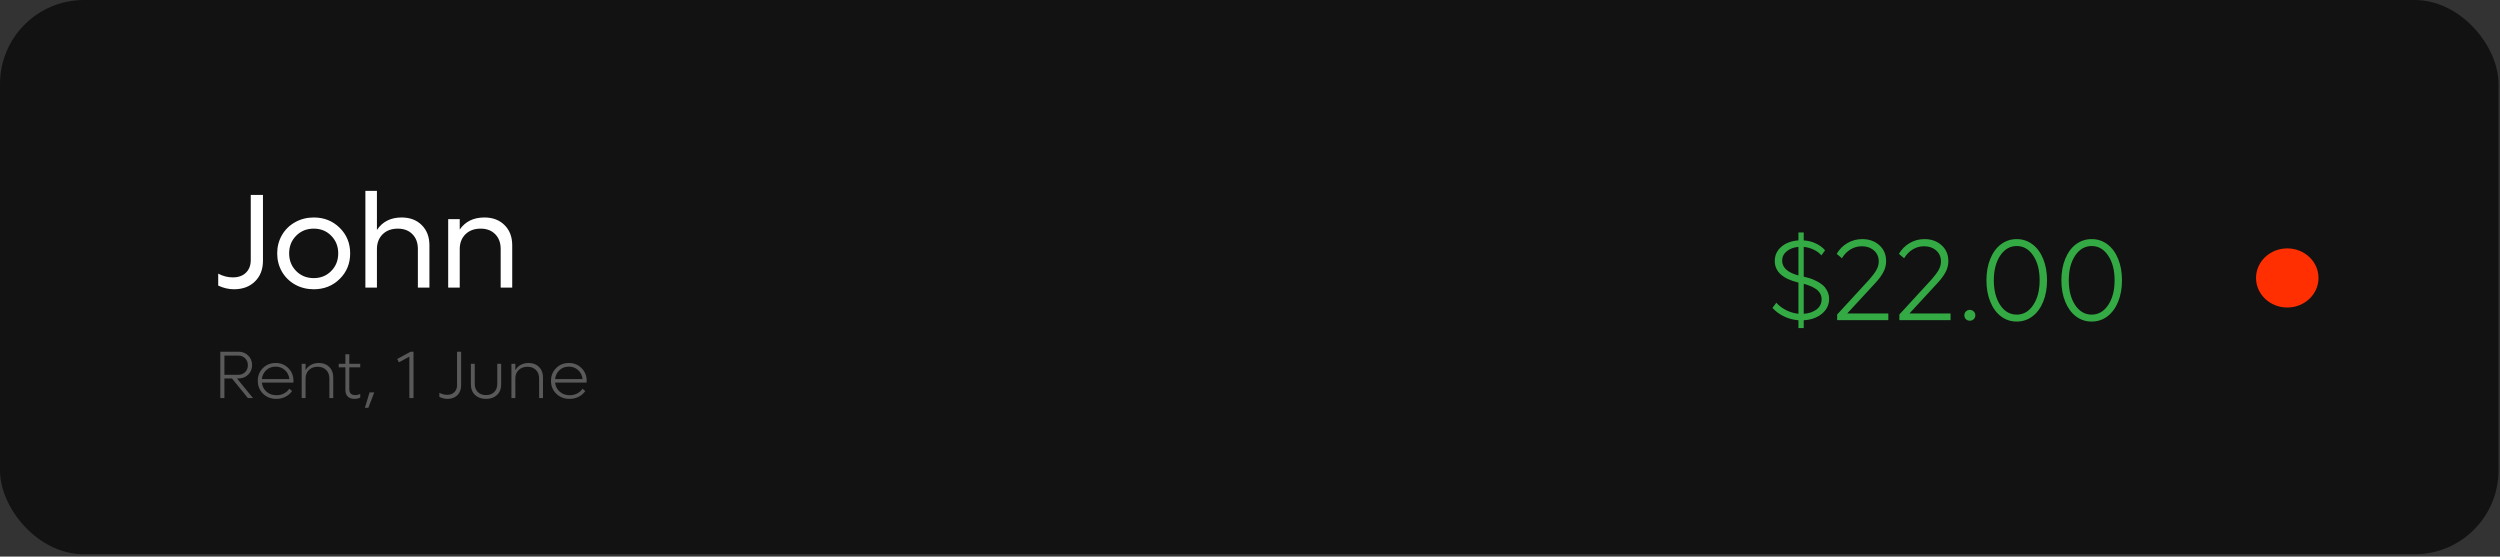 <svg width="548" height="122" viewBox="0 0 548 122" fill="none" xmlns="http://www.w3.org/2000/svg">
<rect x="0" y="0" width="548" height="122" fill="#333333" stroke="none"/>
<rect width="547.68" height="121.499" rx="18.409" fill="#121212"/>
<path d="M400.938 65.519C400.938 66.828 400.41 67.915 399.356 68.78C398.302 69.636 396.976 70.11 395.379 70.201V71.918H394.217V70.201C393.114 70.118 392.06 69.838 391.055 69.361C390.058 68.875 389.214 68.253 388.523 67.495L389.363 66.359C389.939 67.001 390.651 67.54 391.5 67.977C392.356 68.413 393.262 68.681 394.217 68.78V61.949C390.758 61.108 389.029 59.531 389.029 57.217C389.029 55.957 389.511 54.915 390.474 54.092C391.446 53.26 392.694 52.795 394.217 52.696V50.954H395.379V52.696C396.342 52.754 397.232 52.98 398.047 53.375C398.87 53.762 399.542 54.261 400.06 54.87L399.245 55.982C398.866 55.512 398.331 55.105 397.639 54.759C396.956 54.413 396.202 54.199 395.379 54.117V60.639C395.848 60.746 396.289 60.865 396.7 60.997C397.112 61.121 397.59 61.319 398.133 61.59C398.685 61.862 399.155 62.163 399.542 62.492C399.929 62.822 400.258 63.254 400.53 63.789C400.802 64.316 400.938 64.893 400.938 65.519ZM390.647 57.118C390.647 58.658 391.837 59.745 394.217 60.38V54.117C393.18 54.207 392.323 54.528 391.648 55.08C390.981 55.632 390.647 56.311 390.647 57.118ZM395.379 68.78C396.523 68.706 397.462 68.389 398.195 67.829C398.928 67.26 399.295 66.523 399.295 65.617C399.295 65.107 399.171 64.654 398.924 64.259C398.685 63.855 398.347 63.522 397.911 63.258C397.483 62.994 397.075 62.788 396.688 62.64C396.309 62.484 395.873 62.34 395.379 62.208V68.78ZM404.915 68.706H413.921V70.176H402.704V68.941L409.795 61.22C410.454 60.47 410.956 59.795 411.302 59.194C411.648 58.584 411.821 57.954 411.821 57.304C411.821 56.315 411.471 55.517 410.771 54.907C410.071 54.289 409.19 53.981 408.127 53.981C407.205 53.981 406.365 54.215 405.607 54.685C404.858 55.146 404.236 55.788 403.742 56.612L402.605 55.648C403.173 54.66 403.952 53.874 404.94 53.289C405.928 52.704 407.015 52.412 408.201 52.412C409.717 52.412 410.968 52.861 411.957 53.758C412.945 54.656 413.439 55.809 413.439 57.217C413.439 58.082 413.241 58.885 412.846 59.626C412.459 60.367 411.887 61.15 411.129 61.973L404.915 68.706ZM418.553 68.706H427.559V70.176H416.342V68.941L423.433 61.22C424.092 60.47 424.594 59.795 424.94 59.194C425.286 58.584 425.459 57.954 425.459 57.304C425.459 56.315 425.109 55.517 424.409 54.907C423.709 54.289 422.828 53.981 421.765 53.981C420.843 53.981 420.003 54.215 419.245 54.685C418.496 55.146 417.874 55.788 417.38 56.612L416.243 55.648C416.812 54.66 417.59 53.874 418.578 53.289C419.566 52.704 420.653 52.412 421.839 52.412C423.355 52.412 424.606 52.861 425.595 53.758C426.583 54.656 427.077 55.809 427.077 57.217C427.077 58.082 426.879 58.885 426.484 59.626C426.097 60.367 425.525 61.15 424.767 61.973L418.553 68.706ZM431.771 70.299C431.434 70.299 431.15 70.188 430.919 69.966C430.697 69.735 430.585 69.451 430.585 69.113C430.585 68.776 430.697 68.496 430.919 68.273C431.15 68.043 431.434 67.927 431.771 67.927C432.117 67.927 432.405 68.043 432.636 68.273C432.875 68.496 432.994 68.776 432.994 69.113C432.994 69.451 432.875 69.735 432.636 69.966C432.405 70.188 432.117 70.299 431.771 70.299ZM442.062 70.485C440.777 70.485 439.628 70.106 438.615 69.348C437.61 68.582 436.828 67.512 436.268 66.136C435.708 64.761 435.428 63.196 435.428 61.442C435.428 59.688 435.708 58.123 436.268 56.748C436.828 55.372 437.61 54.306 438.615 53.548C439.628 52.791 440.777 52.412 442.062 52.412C443.355 52.412 444.503 52.791 445.508 53.548C446.521 54.306 447.308 55.372 447.868 56.748C448.428 58.123 448.708 59.688 448.708 61.442C448.708 63.196 448.428 64.761 447.868 66.136C447.308 67.512 446.521 68.582 445.508 69.348C444.503 70.106 443.355 70.485 442.062 70.485ZM442.062 68.965C443.544 68.965 444.751 68.265 445.681 66.865C446.62 65.465 447.089 63.657 447.089 61.442C447.089 59.227 446.62 57.423 445.681 56.031C444.751 54.631 443.544 53.931 442.062 53.931C440.587 53.931 439.381 54.631 438.442 56.031C437.511 57.431 437.046 59.235 437.046 61.442C437.046 63.649 437.511 65.457 438.442 66.865C439.381 68.265 440.587 68.965 442.062 68.965ZM458.491 70.485C457.207 70.485 456.058 70.106 455.045 69.348C454.04 68.582 453.258 67.512 452.698 66.136C452.138 64.761 451.858 63.196 451.858 61.442C451.858 59.688 452.138 58.123 452.698 56.748C453.258 55.372 454.04 54.306 455.045 53.548C456.058 52.791 457.207 52.412 458.491 52.412C459.784 52.412 460.933 52.791 461.938 53.548C462.951 54.306 463.737 55.372 464.298 56.748C464.858 58.123 465.138 59.688 465.138 61.442C465.138 63.196 464.858 64.761 464.298 66.136C463.737 67.512 462.951 68.582 461.938 69.348C460.933 70.106 459.784 70.485 458.491 70.485ZM458.491 68.965C459.974 68.965 461.18 68.265 462.111 66.865C463.05 65.465 463.519 63.657 463.519 61.442C463.519 59.227 463.05 57.423 462.111 56.031C461.18 54.631 459.974 53.931 458.491 53.931C457.017 53.931 455.811 54.631 454.872 56.031C453.941 57.431 453.476 59.235 453.476 61.442C453.476 63.649 453.941 65.457 454.872 66.865C455.811 68.265 457.017 68.965 458.491 68.965Z" fill="#34AA44"/>
<path d="M51.285 63.406C50.124 63.406 48.974 63.138 47.833 62.601V59.983C48.868 60.53 49.933 60.803 51.026 60.803C52.243 60.803 53.202 60.463 53.902 59.782C54.612 59.092 54.966 58.167 54.966 57.006V42.725H57.641V57.15C57.641 59.039 57.057 60.554 55.887 61.695C54.727 62.836 53.193 63.406 51.285 63.406ZM68.773 63.406C67.277 63.406 65.916 63.066 64.689 62.385C63.461 61.695 62.498 60.751 61.798 59.552C61.108 58.344 60.762 57.006 60.762 55.539C60.762 54.072 61.108 52.74 61.798 51.541C62.498 50.333 63.461 49.389 64.689 48.708C65.916 48.018 67.277 47.672 68.773 47.672C71.036 47.672 72.93 48.425 74.454 49.931C75.988 51.436 76.755 53.306 76.755 55.539C76.755 57.773 75.988 59.643 74.454 61.148C72.93 62.654 71.036 63.406 68.773 63.406ZM68.773 60.962C70.307 60.962 71.582 60.444 72.599 59.408C73.625 58.373 74.138 57.083 74.138 55.539C74.138 53.996 73.625 52.706 72.599 51.671C71.582 50.635 70.307 50.117 68.773 50.117C67.229 50.117 65.945 50.635 64.919 51.671C63.893 52.706 63.38 53.996 63.38 55.539C63.38 57.083 63.893 58.373 64.919 59.408C65.945 60.444 67.229 60.962 68.773 60.962ZM88.031 47.672C89.862 47.672 91.334 48.229 92.446 49.341C93.568 50.453 94.129 51.93 94.129 53.77V63.047H91.597V54.562C91.597 53.219 91.2 52.145 90.404 51.34C89.608 50.525 88.544 50.117 87.211 50.117C85.821 50.117 84.708 50.53 83.874 51.354C83.04 52.179 82.623 53.267 82.623 54.619V63.047H80.092V41.833H82.623V50.405C83.841 48.583 85.643 47.672 88.031 47.672ZM106.181 47.672C108.012 47.672 109.484 48.229 110.596 49.341C111.718 50.453 112.279 51.93 112.279 53.77V63.047H109.747V54.562C109.747 53.219 109.35 52.145 108.554 51.34C107.758 50.525 106.694 50.117 105.361 50.117C103.971 50.117 102.858 50.53 102.024 51.354C101.19 52.179 100.773 53.267 100.773 54.619V63.047H98.242V48.032H100.773V50.319C101.991 48.555 103.793 47.672 106.181 47.672Z" fill="white"/>
<path d="M54.334 87.254L50.846 82.954H49.192V87.254H48.293V77.093H52.27C53.123 77.093 53.835 77.374 54.406 77.934C54.976 78.495 55.261 79.195 55.261 80.034C55.261 80.864 54.976 81.559 54.406 82.12C53.84 82.676 53.133 82.954 52.284 82.954H51.946L55.455 87.254H54.334ZM49.192 77.949V82.156H52.255C52.845 82.156 53.339 81.957 53.737 81.559C54.135 81.161 54.334 80.66 54.334 80.056C54.334 79.452 54.135 78.951 53.737 78.553C53.339 78.15 52.845 77.949 52.255 77.949H49.192ZM64.329 83.5C64.329 83.591 64.32 83.713 64.3 83.867H57.404C57.495 84.682 57.836 85.348 58.425 85.866C59.02 86.379 59.746 86.635 60.604 86.635C61.203 86.635 61.752 86.506 62.251 86.247C62.749 85.984 63.138 85.636 63.416 85.204L64.02 85.708C63.656 86.245 63.171 86.667 62.567 86.974C61.963 87.28 61.297 87.434 60.568 87.434C59.408 87.434 58.44 87.057 57.663 86.305C56.891 85.547 56.505 84.608 56.505 83.486C56.505 82.369 56.879 81.436 57.627 80.689C58.375 79.941 59.307 79.567 60.424 79.567C61.537 79.567 62.464 79.943 63.207 80.696C63.955 81.444 64.329 82.378 64.329 83.5ZM62.452 81.127C61.891 80.619 61.211 80.365 60.41 80.365C59.609 80.365 58.931 80.619 58.375 81.127C57.819 81.635 57.495 82.292 57.404 83.097H63.43C63.339 82.292 63.013 81.635 62.452 81.127ZM69.895 79.567C70.839 79.567 71.599 79.854 72.174 80.43C72.754 81 73.045 81.758 73.045 82.702V87.254H72.196V82.954C72.196 82.182 71.961 81.563 71.491 81.098C71.026 80.629 70.41 80.394 69.643 80.394C68.847 80.394 68.205 80.631 67.716 81.106C67.227 81.58 66.983 82.206 66.983 82.983V87.254H66.127V79.746H66.983V81.156C67.265 80.648 67.656 80.257 68.155 79.984C68.658 79.706 69.238 79.567 69.895 79.567ZM78.963 80.523H76.568V85.327C76.568 86.18 77.009 86.607 77.891 86.607C78.256 86.607 78.613 86.513 78.963 86.326V87.139C78.594 87.335 78.181 87.434 77.726 87.434C77.074 87.434 76.575 87.268 76.23 86.938C75.885 86.602 75.712 86.108 75.712 85.456V80.523H74.253V79.746H75.712V77.654H76.568V79.746H78.963V80.523ZM79.984 89.39L81.005 86.017H82.033L80.739 89.39H79.984ZM90.008 77.093H90.641V87.254H89.728V78.179L87.455 79.416L87.06 78.697L90.008 77.093ZM98.105 87.434C97.482 87.434 96.883 87.285 96.308 86.988V86.089C96.859 86.396 97.429 86.549 98.019 86.549C98.676 86.549 99.201 86.355 99.594 85.967C99.987 85.578 100.183 85.07 100.183 84.442V77.093H101.082V84.471C101.082 85.358 100.809 86.075 100.263 86.621C99.716 87.163 98.997 87.434 98.105 87.434ZM108.949 86.571C108.345 87.146 107.542 87.434 106.54 87.434C105.538 87.434 104.733 87.146 104.124 86.571C103.52 85.996 103.218 85.236 103.218 84.291V79.746H104.067V84.176C104.067 84.905 104.292 85.492 104.743 85.938C105.198 86.384 105.797 86.607 106.54 86.607C107.283 86.607 107.878 86.386 108.324 85.945C108.774 85.499 109 84.91 109 84.176V79.746H109.855V84.291C109.855 85.236 109.553 85.996 108.949 86.571ZM115.874 79.567C116.819 79.567 117.578 79.854 118.154 80.43C118.734 81 119.024 81.758 119.024 82.702V87.254H118.175V82.954C118.175 82.182 117.94 81.563 117.471 81.098C117.006 80.629 116.39 80.394 115.622 80.394C114.827 80.394 114.184 80.631 113.695 81.106C113.206 81.58 112.962 82.206 112.962 82.983V87.254H112.106V79.746H112.962V81.156C113.245 80.648 113.635 80.257 114.134 79.984C114.637 79.706 115.217 79.567 115.874 79.567ZM128.602 83.5C128.602 83.591 128.593 83.713 128.573 83.867H121.677C121.768 84.682 122.109 85.348 122.698 85.866C123.293 86.379 124.019 86.635 124.877 86.635C125.477 86.635 126.025 86.506 126.524 86.247C127.023 85.984 127.411 85.636 127.689 85.204L128.293 85.708C127.929 86.245 127.445 86.667 126.84 86.974C126.236 87.28 125.57 87.434 124.841 87.434C123.681 87.434 122.713 87.057 121.936 86.305C121.164 85.547 120.778 84.608 120.778 83.486C120.778 82.369 121.152 81.436 121.9 80.689C122.648 79.941 123.581 79.567 124.698 79.567C125.81 79.567 126.737 79.943 127.48 80.696C128.228 81.444 128.602 82.378 128.602 83.5ZM126.725 81.127C126.165 80.619 125.484 80.365 124.683 80.365C123.883 80.365 123.204 80.619 122.648 81.127C122.092 81.635 121.768 82.292 121.677 83.097H127.703C127.612 82.292 127.286 81.635 126.725 81.127Z" fill="#595959"/>
<ellipse cx="501.369" cy="60.927" rx="6.846" ry="6.481" fill="#FF2F01"/>
</svg>
